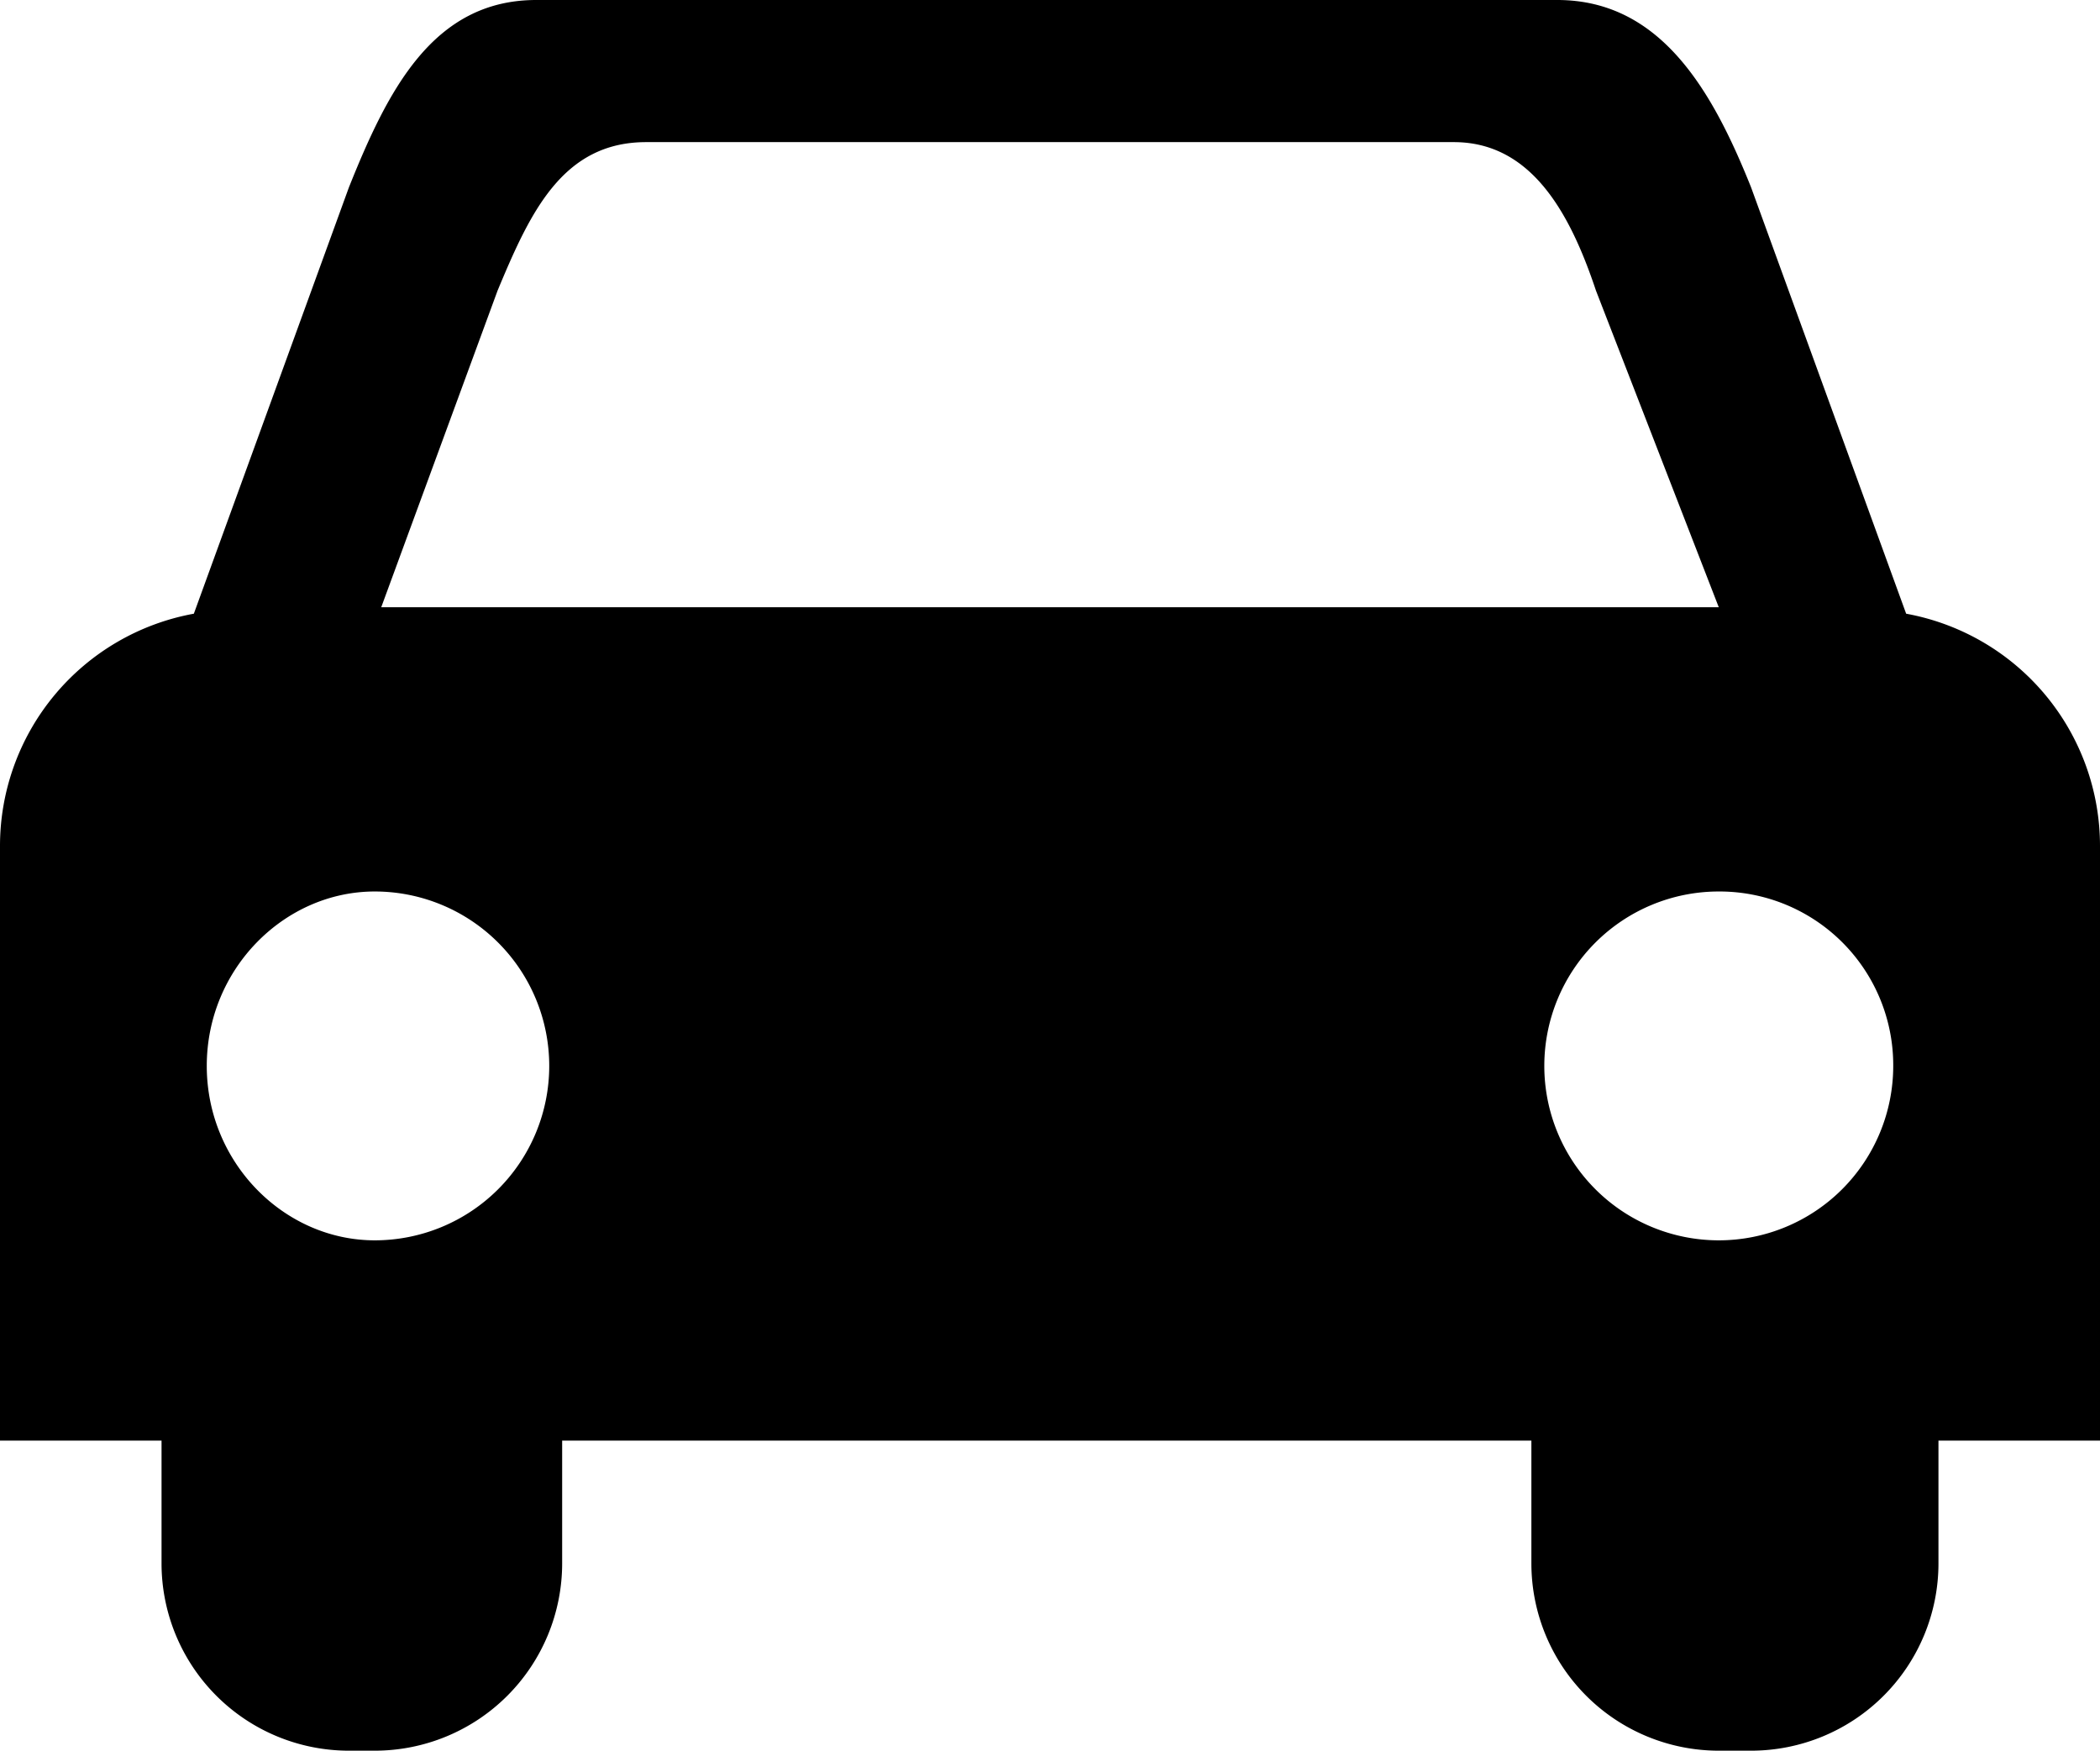 <svg xmlns="http://www.w3.org/2000/svg" viewBox="0 0 325 271"><title>car</title><path d="M325,131a36.55,36.55,0,0,0-30-36L271,29c-6-15-14-29-30-29H83C67,0,60,14,54,29L30,95A36.55,36.55,0,0,0,0,131v92H25v19a29,29,0,0,0,29,29h4a29,29,0,0,0,29-29V223H237v19a29,29,0,0,0,29,29h5a29,29,0,0,0,29-29V223h25Zm-32,34a27,27,0,1,1-27-27A26.89,26.89,0,0,1,293,165ZM77,45c5-12,10-23,23-23H225c12,0,18,11,22,23l19,49H59ZM58,138a27,27,0,0,1,0,54c-14,0-26-12-26-27S44,138,58,138Z"/></svg>
